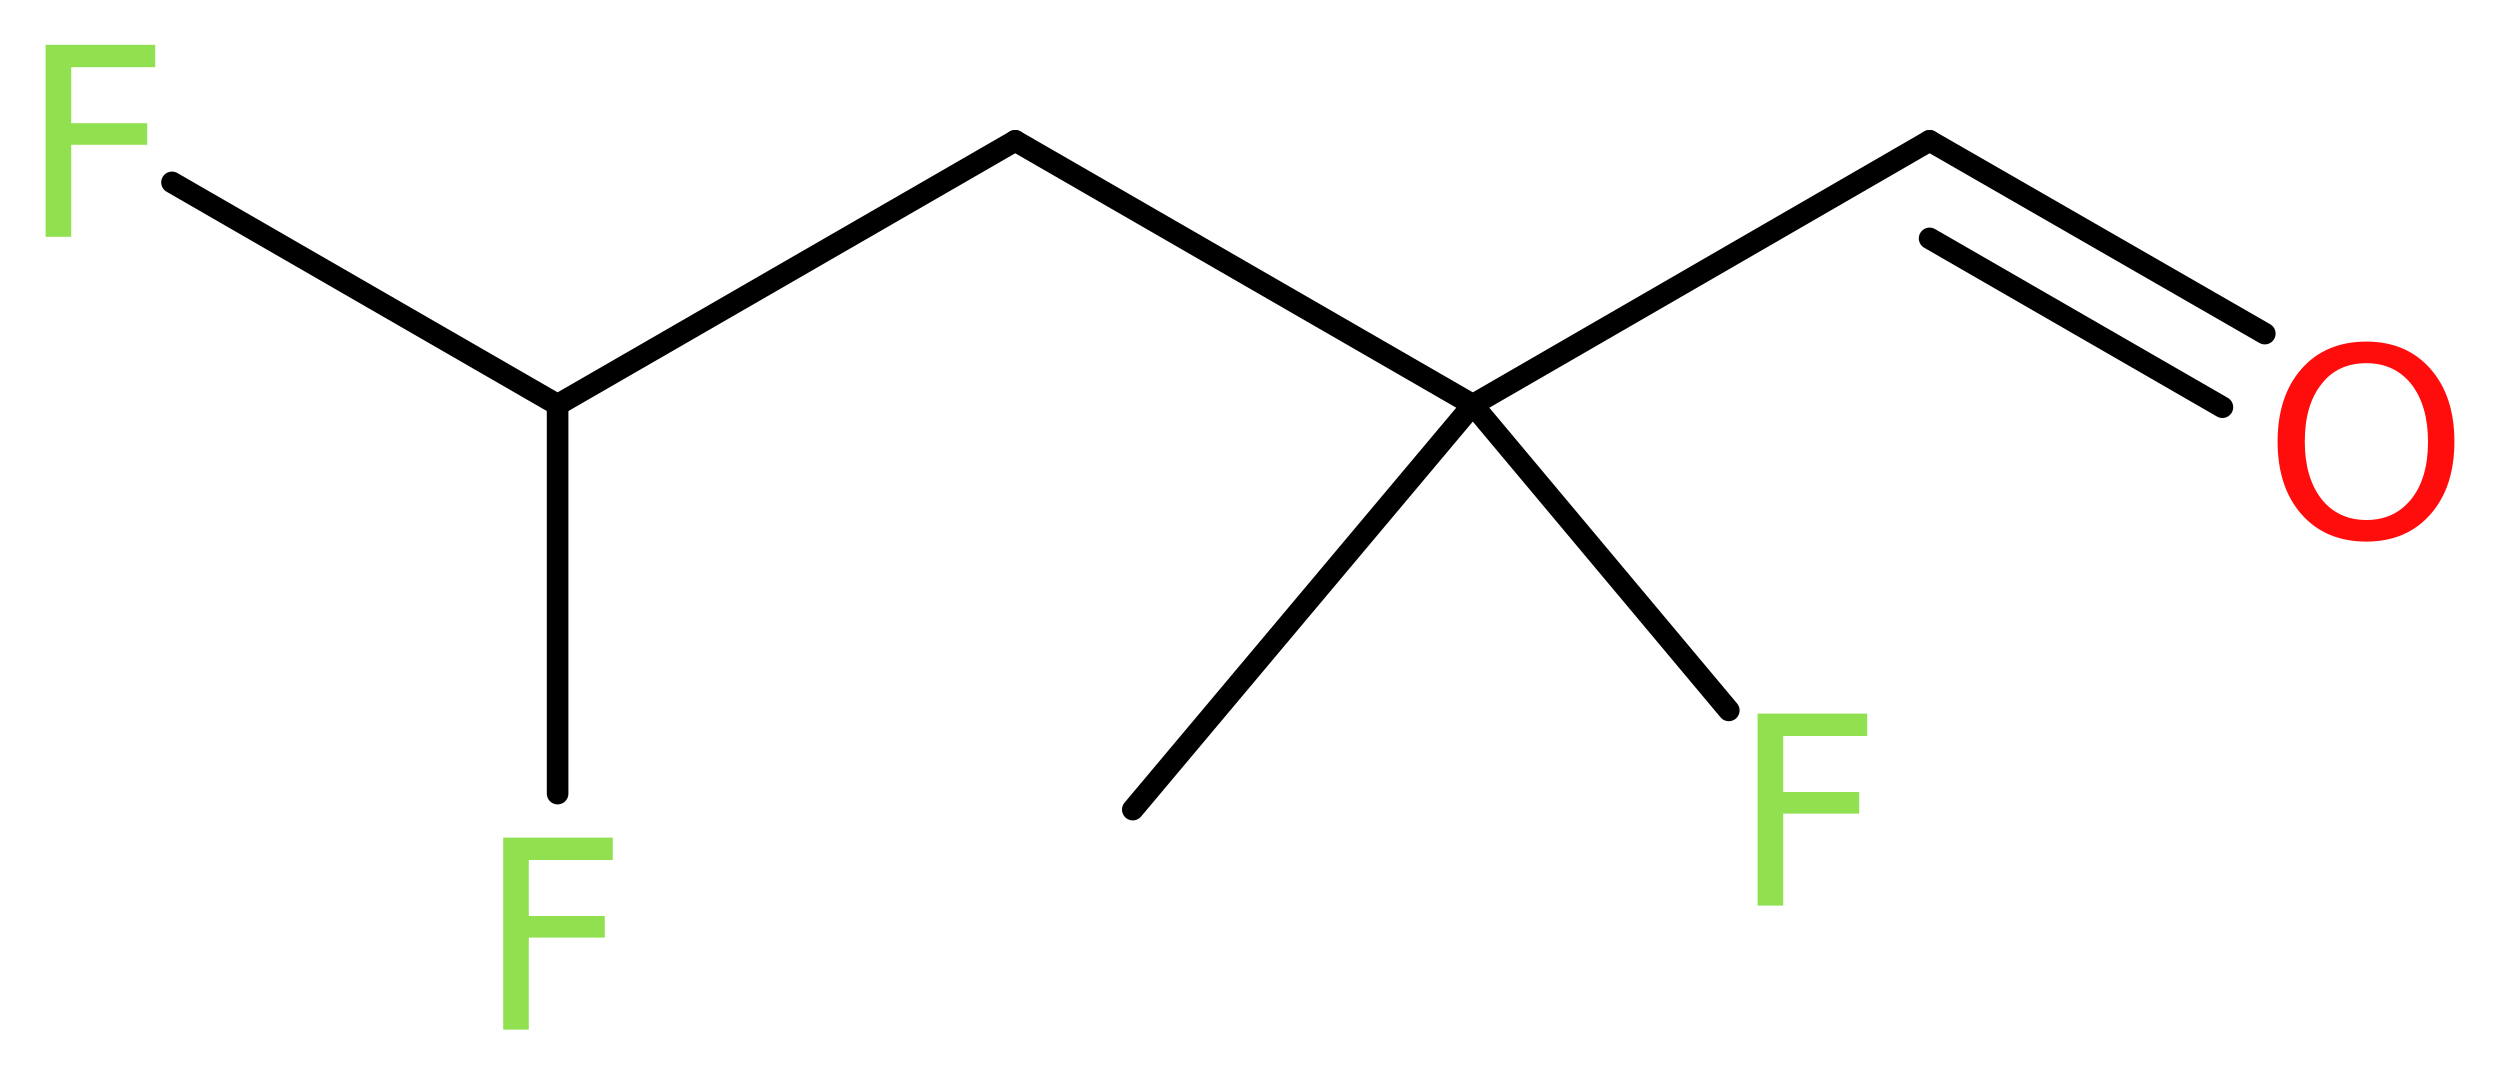 <?xml version='1.0' encoding='UTF-8'?>
<!DOCTYPE svg PUBLIC "-//W3C//DTD SVG 1.1//EN" "http://www.w3.org/Graphics/SVG/1.1/DTD/svg11.dtd">
<svg version='1.2' xmlns='http://www.w3.org/2000/svg' xmlns:xlink='http://www.w3.org/1999/xlink' width='31.25mm' height='13.43mm' viewBox='0 0 31.25 13.43'>
  <desc>Generated by the Chemistry Development Kit (http://github.com/cdk)</desc>
  <g stroke-linecap='round' stroke-linejoin='round' stroke='#000000' stroke-width='.27' fill='#90E050'>
    <rect x='.0' y='.0' width='32.0' height='14.0' fill='#FFFFFF' stroke='none'/>
    <g id='mol1' class='mol'>
      <line id='mol1bnd1' class='bond' x1='14.16' y1='10.12' x2='18.41' y2='5.06'/>
      <line id='mol1bnd2' class='bond' x1='18.41' y1='5.06' x2='21.61' y2='8.88'/>
      <line id='mol1bnd3' class='bond' x1='18.41' y1='5.06' x2='24.12' y2='1.76'/>
      <g id='mol1bnd4' class='bond'>
        <line x1='24.12' y1='1.76' x2='28.31' y2='4.17'/>
        <line x1='24.12' y1='2.98' x2='27.78' y2='5.09'/>
      </g>
      <line id='mol1bnd5' class='bond' x1='18.41' y1='5.06' x2='12.69' y2='1.76'/>
      <line id='mol1bnd6' class='bond' x1='12.69' y1='1.76' x2='6.97' y2='5.06'/>
      <line id='mol1bnd7' class='bond' x1='6.97' y1='5.06' x2='2.15' y2='2.28'/>
      <line id='mol1bnd8' class='bond' x1='6.97' y1='5.06' x2='6.97' y2='9.92'/>
      <path id='mol1atm3' class='atom' d='M21.96 8.92h1.38v.28h-1.05v.7h.95v.27h-.95v1.15h-.32v-2.4z' stroke='none'/>
      <path id='mol1atm5' class='atom' d='M29.58 4.54q-.36 .0 -.56 .26q-.21 .26 -.21 .72q.0 .45 .21 .72q.21 .26 .56 .26q.35 .0 .56 -.26q.21 -.26 .21 -.72q.0 -.45 -.21 -.72q-.21 -.26 -.56 -.26zM29.58 4.27q.5 .0 .8 .34q.3 .34 .3 .91q.0 .57 -.3 .91q-.3 .34 -.8 .34q-.51 .0 -.81 -.34q-.3 -.34 -.3 -.91q.0 -.57 .3 -.91q.3 -.34 .81 -.34z' stroke='none' fill='#FF0D0D'/>
      <path id='mol1atm8' class='atom' d='M.56 .56h1.38v.28h-1.05v.7h.95v.27h-.95v1.15h-.32v-2.4z' stroke='none'/>
      <path id='mol1atm9' class='atom' d='M6.28 10.47h1.38v.28h-1.05v.7h.95v.27h-.95v1.15h-.32v-2.4z' stroke='none'/>
    </g>
  </g>
</svg>
